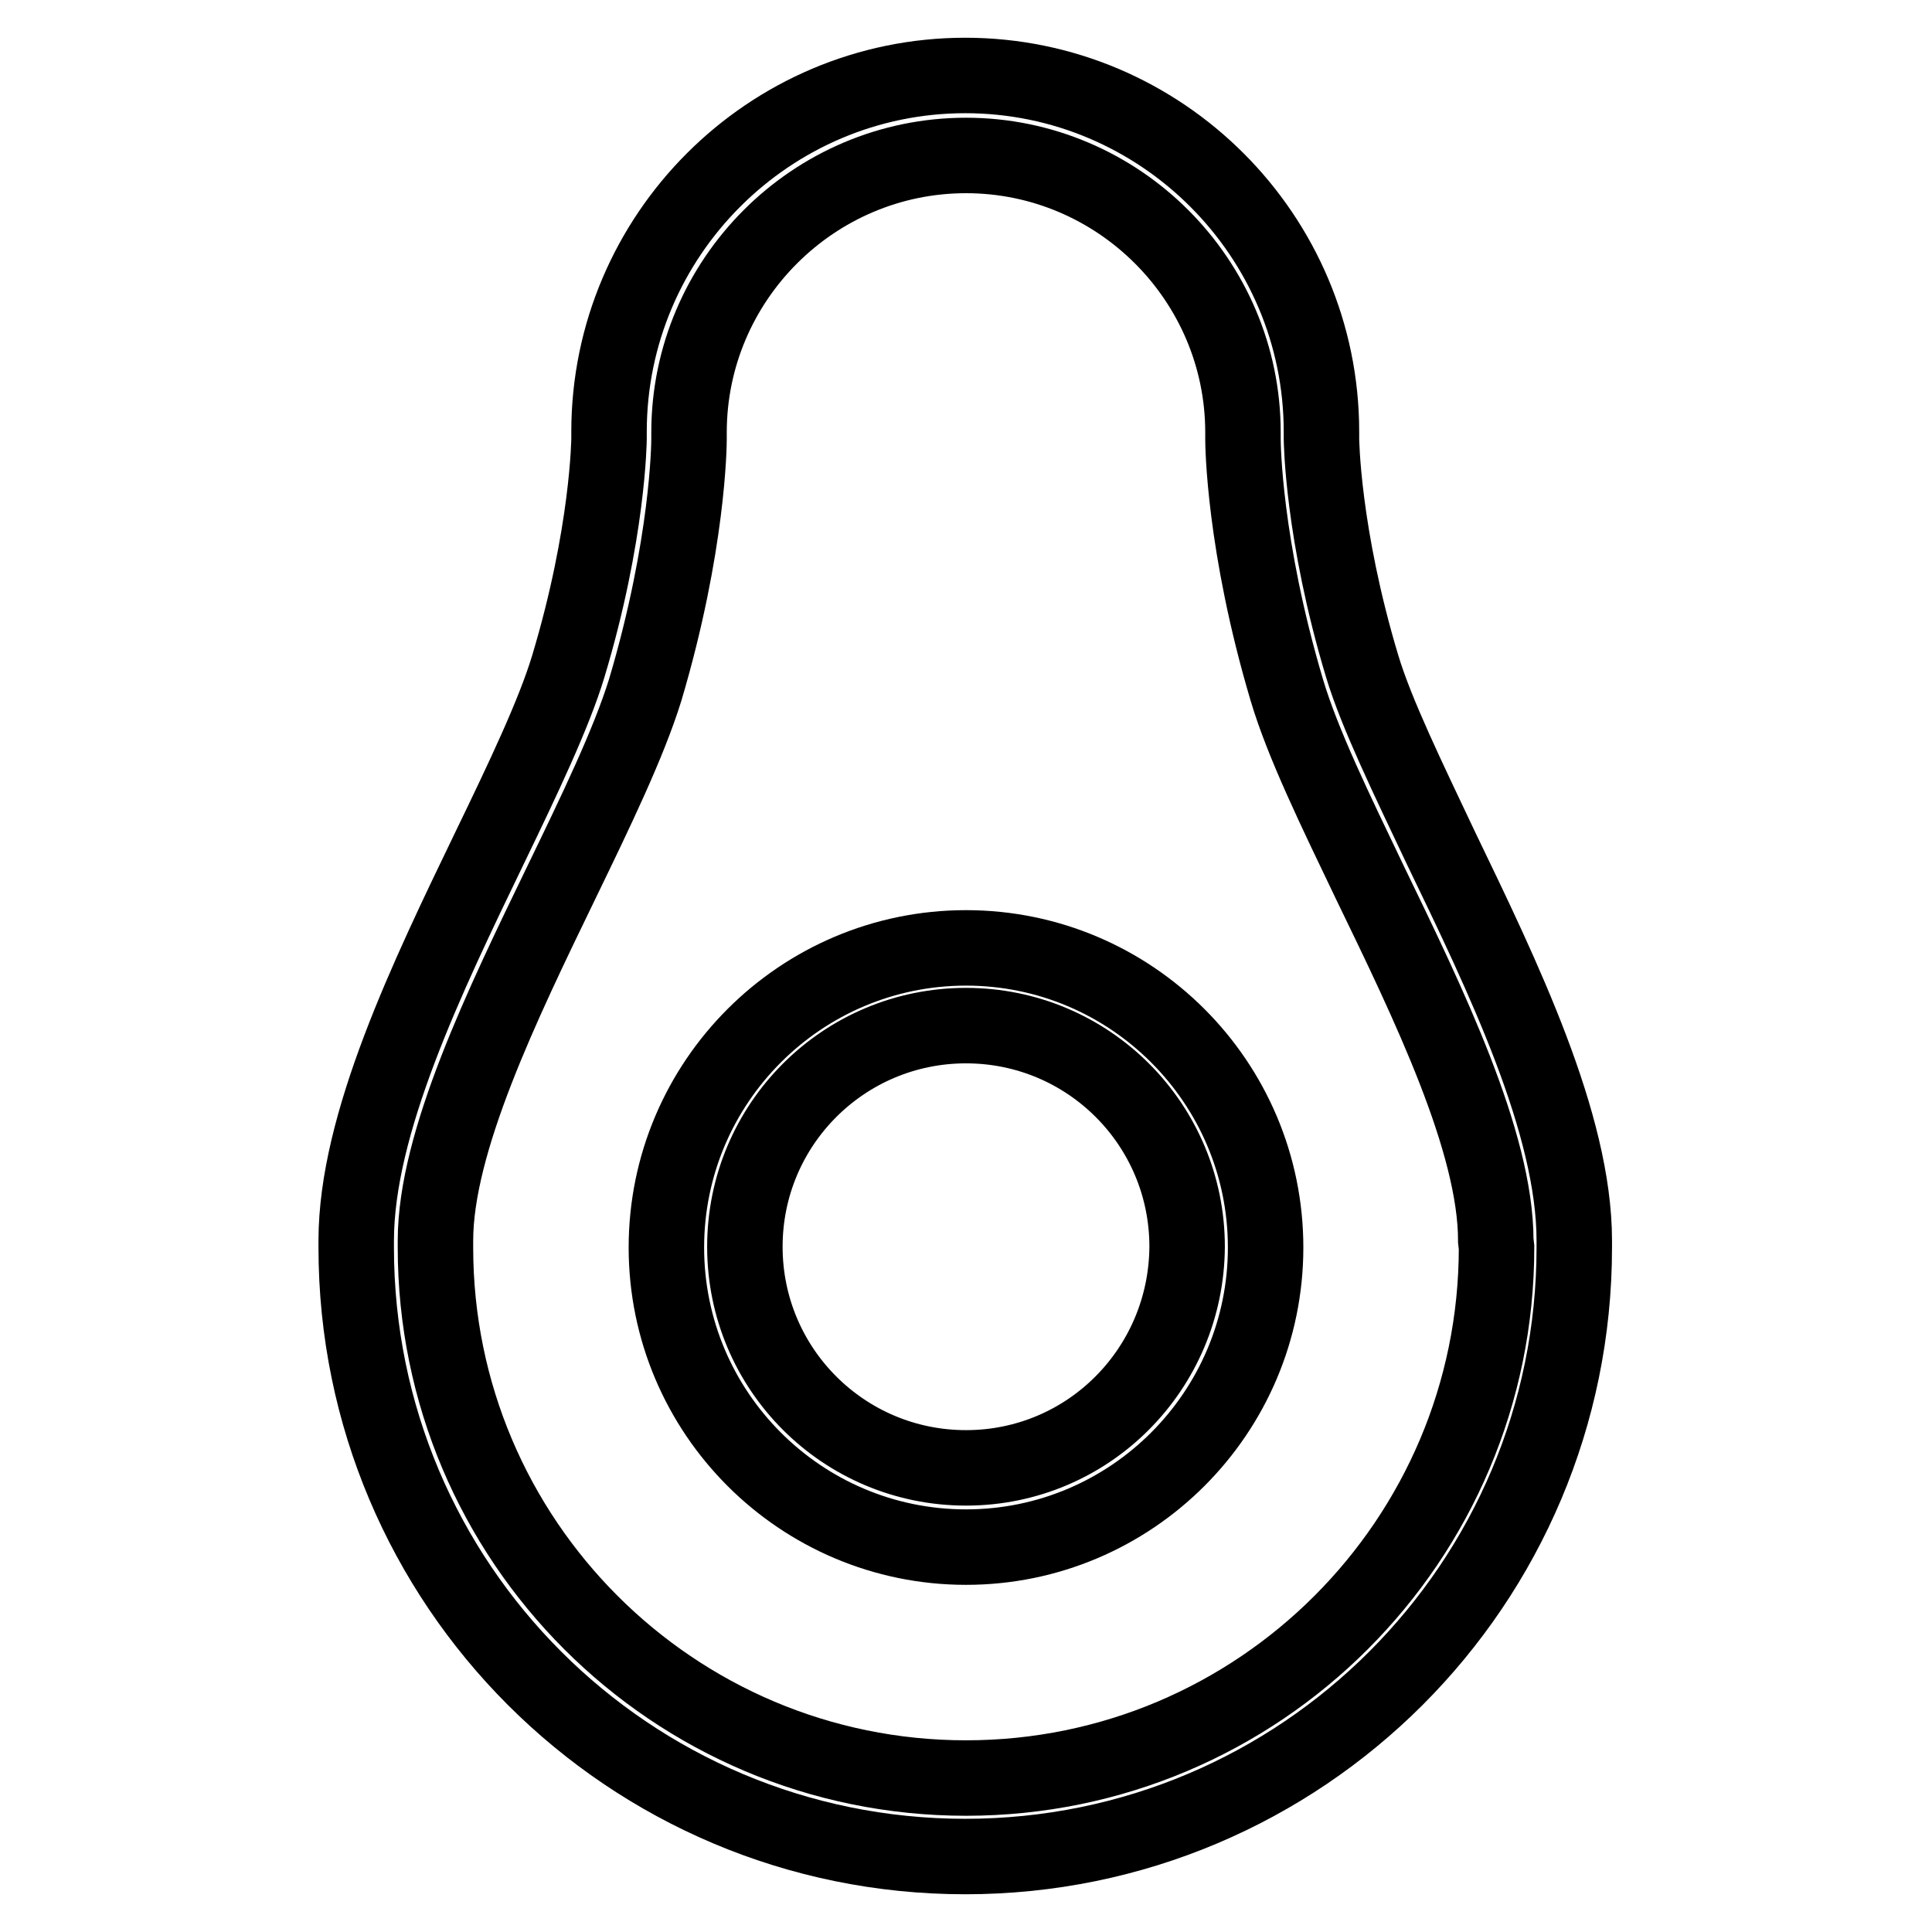 <?xml version="1.0" encoding="utf-8"?>
<!-- Svg Vector Icons : http://www.onlinewebfonts.com/icon -->
<!DOCTYPE svg PUBLIC "-//W3C//DTD SVG 1.1//EN" "http://www.w3.org/Graphics/SVG/1.1/DTD/svg11.dtd">
<svg version="1.1" xmlns="http://www.w3.org/2000/svg" xmlns:xlink="http://www.w3.org/1999/xlink" x="0px" y="0px" viewBox="0 0 256 256" enable-background="new 0 0 256 256" xml:space="preserve">
<g> <path stroke-width="10" fill-opacity="0" stroke="#000000"  d="M128,125.6c-21.9,0-39.7,17.8-39.7,39.7c0,21.9,17.8,39.7,39.7,39.7c21.9,0,39.7-17.8,39.7-39.7 C167.7,143.4,149.9,125.6,128,125.6z M128,194.5c-16.2,0-29.3-13.1-29.3-29.3c0-16.2,13.1-29.3,29.3-29.3 c16.2,0,29.3,13.1,29.3,29.3C157.2,181.4,144.2,194.5,128,194.5L128,194.5z M180.5,88.3c-5.3-17.6-5.4-30.1-5.4-30.2v-0.9 c0-26-21.2-47.2-47.2-47.2c-26,0-47.2,21.2-47.2,47.2v0.9c0,0.1-0.1,12.6-5.4,30.2c-1.9,6.3-6,14.9-10.4,24 c-8.3,17.2-17.7,36.6-17.7,52.1v0.9c0,44.6,36.1,80.7,80.7,80.7c44.6,0,80.7-36.1,80.7-80.7v-0.9c0-15.5-9.4-34.9-17.7-52.1 C186.6,103.2,182.4,94.6,180.5,88.3z M198.3,165.3c0,38.8-31.5,70.3-70.3,70.3c-38.8,0-70.3-31.5-70.3-70.3v-0.9 c0-13.1,8.9-31.4,16.7-47.5c4.6-9.5,8.9-18.4,11.1-25.5c5.7-19.2,5.8-32.6,5.8-33.2v-0.9c0-20.2,16.5-36.7,36.7-36.7 c20.2,0,36.7,16.5,36.7,36.7v0.9c0,0.6,0.1,14,5.8,33.2c2.1,7.1,6.5,16.1,11,25.5c7.8,16.1,16.7,34.4,16.7,47.5L198.3,165.3z"/></g>
</svg>